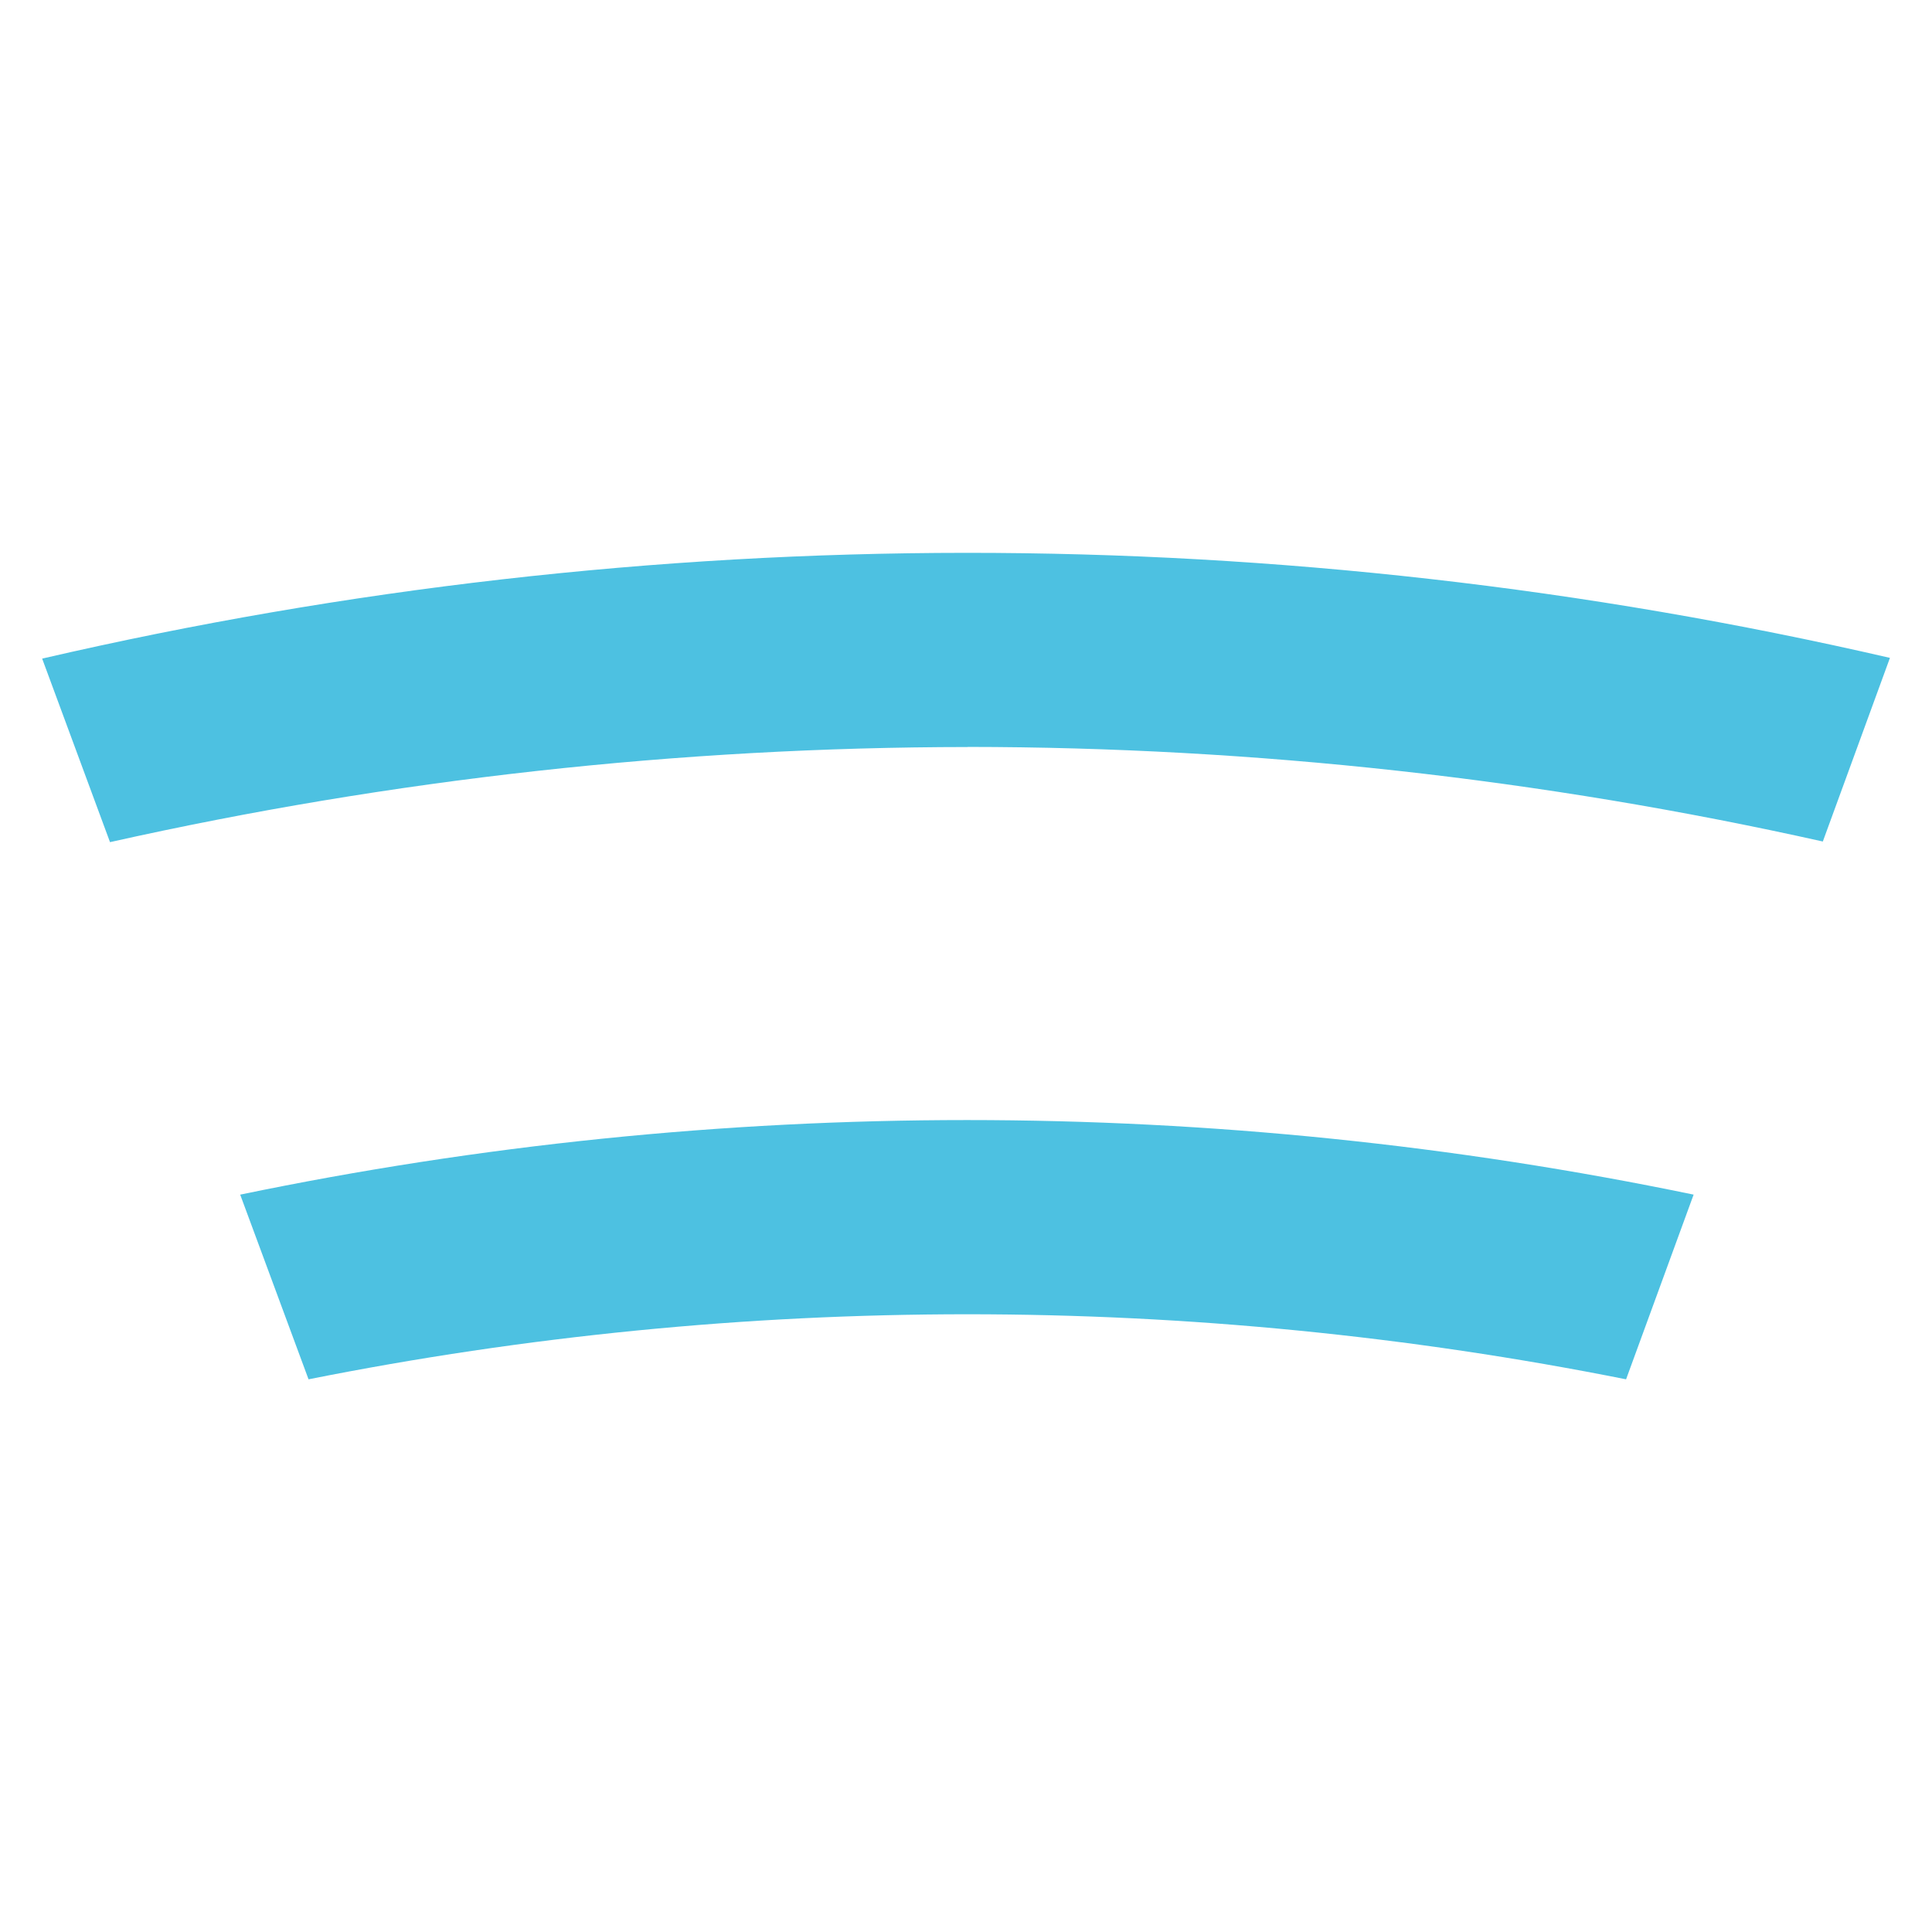 <?xml version="1.0" encoding="UTF-8"?><svg id="Layer_1" xmlns="http://www.w3.org/2000/svg" viewBox="0 0 184.22 184.22"><defs><style>.cls-1{fill:#4dc1e1;}</style></defs><path id="Path_1" class="cls-1" d="M22.91,113.93l6.51,17.59c41.47-8.27,84.16-8.27,125.63,0l6.44-17.61c-45.71-9.48-92.87-9.48-138.58,0v.02Z"/><path id="Path_2" class="cls-1" d="M92.26,71.22c27.43,.02,54.78,3.04,81.55,9.02l6.4-17.51c-57.97-13.38-118.23-13.35-176.19,.07l6.47,17.5c26.84-6.01,54.26-9.05,81.77-9.07Z"/></svg>